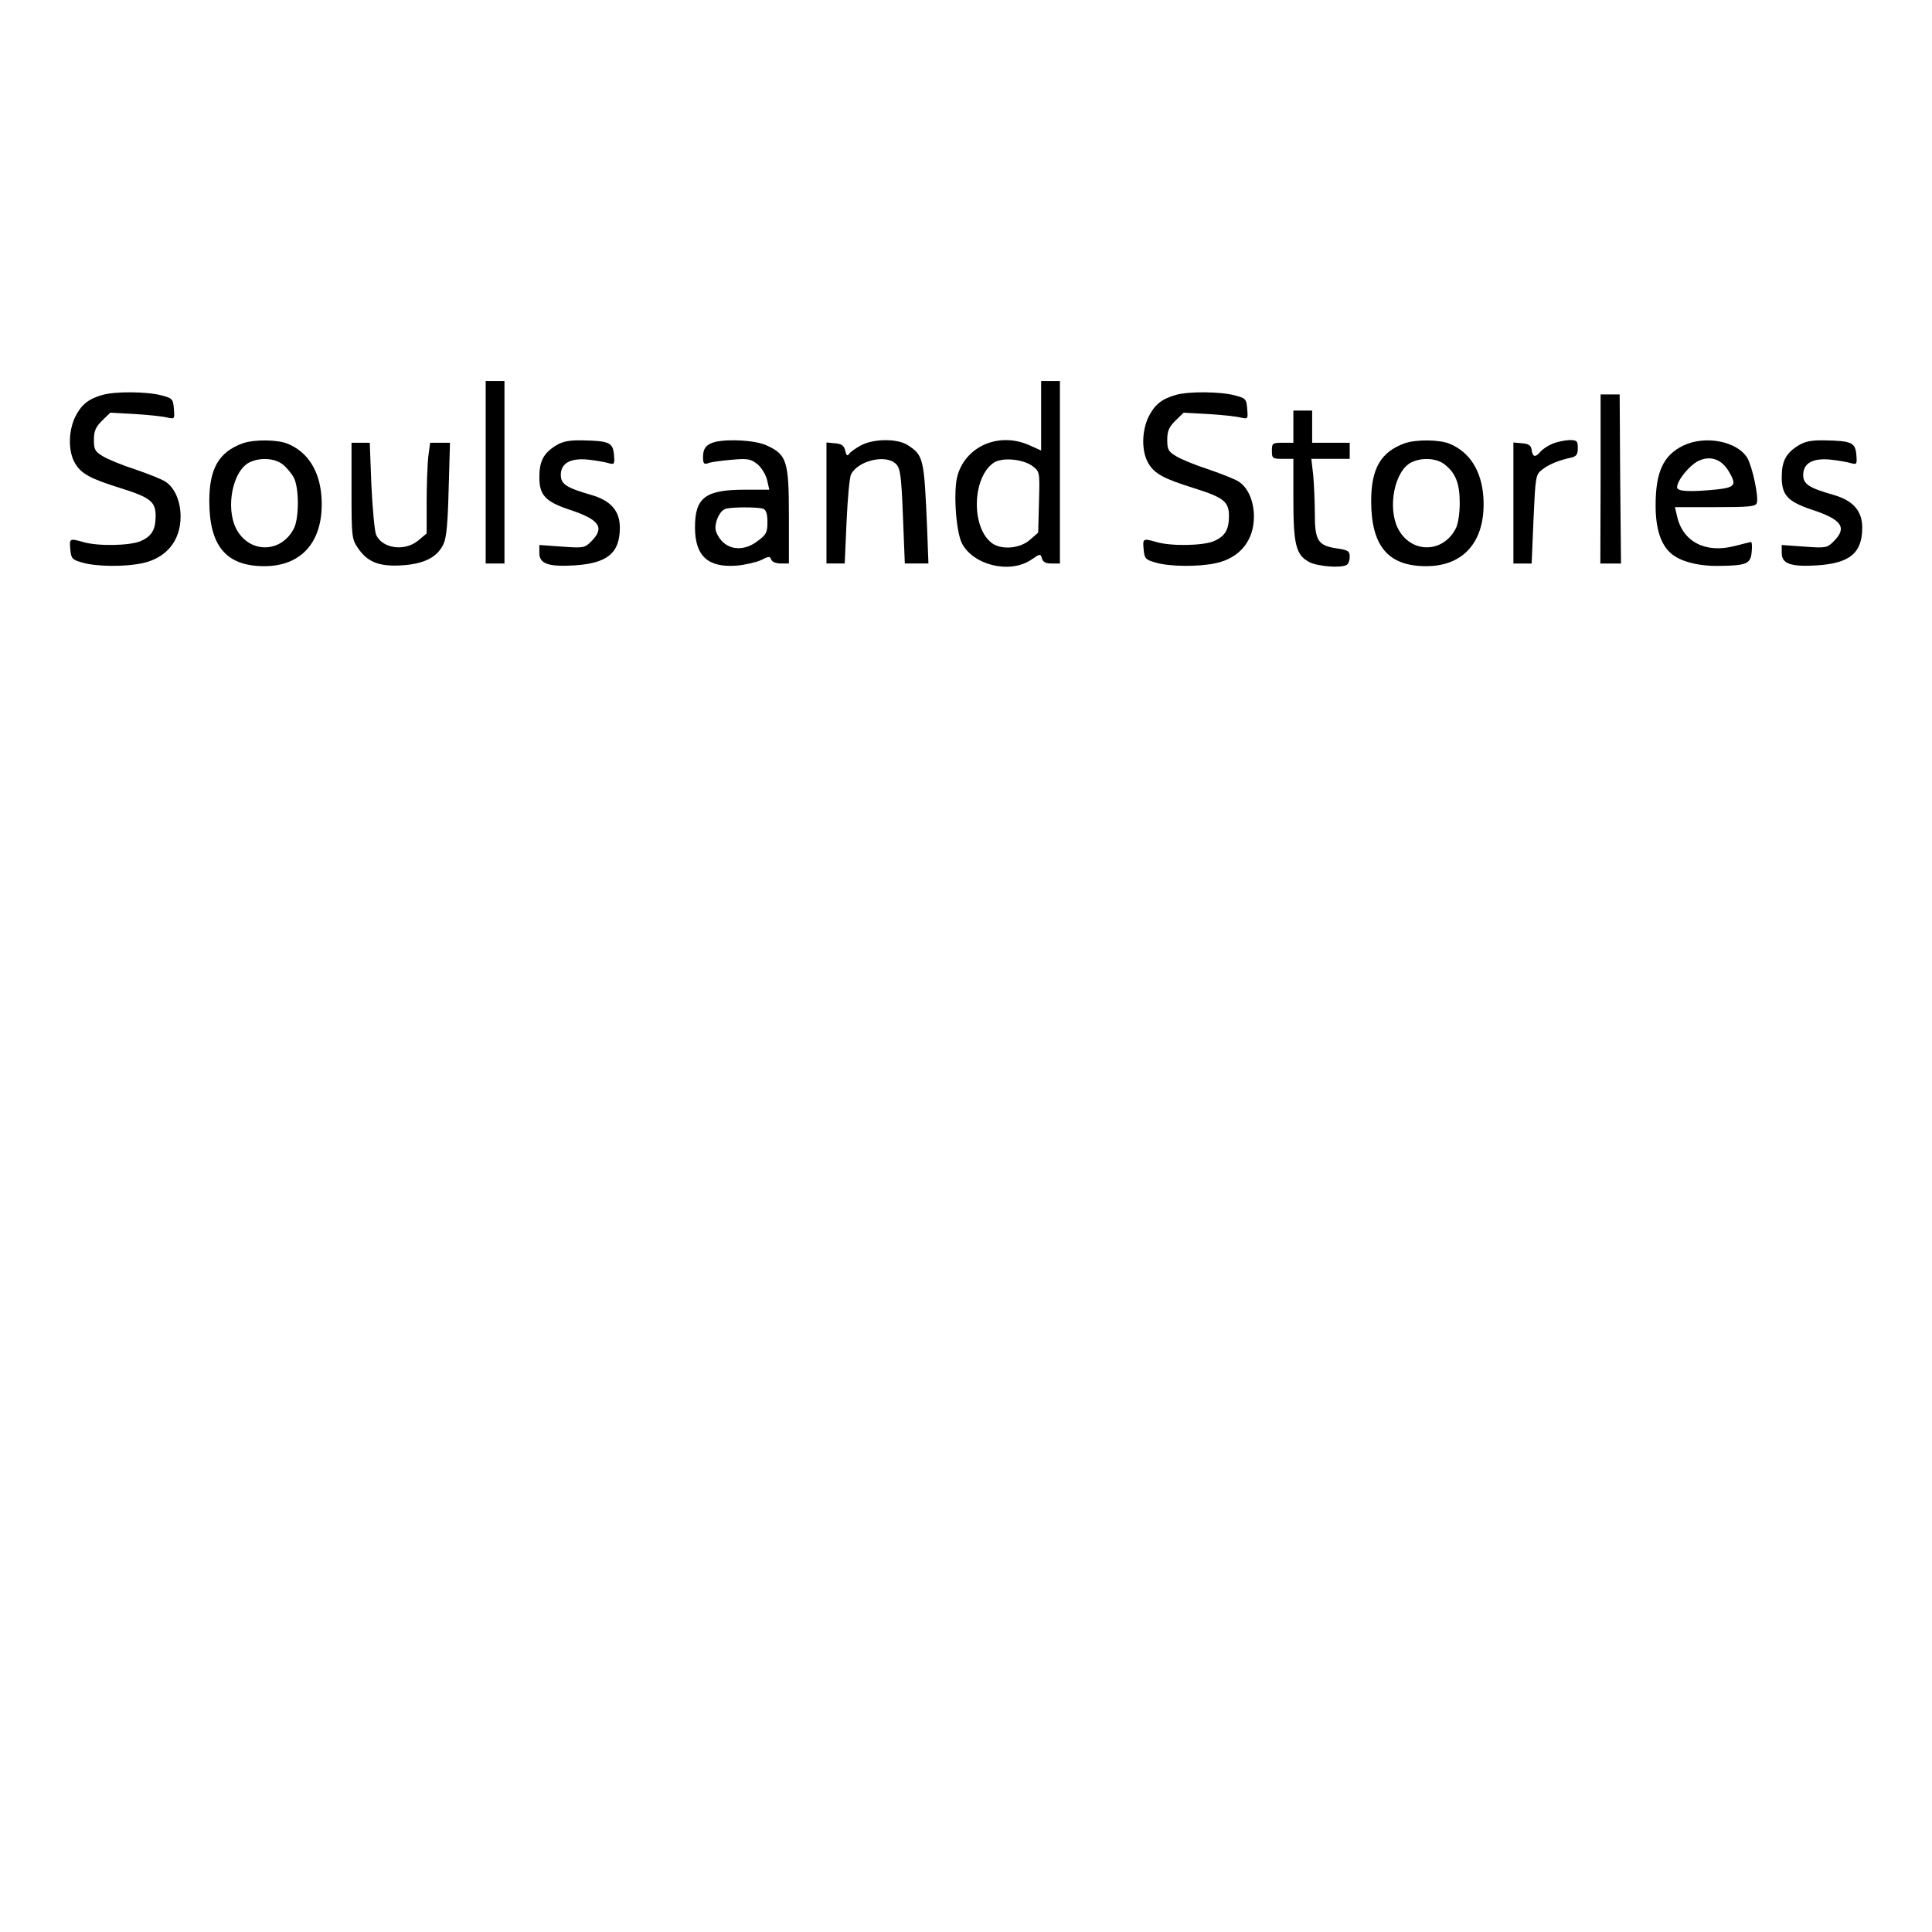 <?xml version="1.0" encoding="UTF-8" standalone="yes"?>
<svg version="1.0" xmlns="http://www.w3.org/2000/svg" width="720" height="720" viewBox="0 0 720 720" preserveAspectRatio="xMidYMid meet">
  <g transform="translate(0,720) scale(0.1,-0.1)" fill="#000000" stroke="none">
    <path d="M1810 5440 l0 -340 35 0 35 0 0 340 0 340 -35 0 -35 0 0 -340z"/>
    <path d="M3880 5650 l0 -129 -42 19 c-112 51 -236 0 -269 -110 -17 -55 -7
-207 15 -253 41 -83 179 -117 259 -63 33 23 35 23 40 5 4 -14 14 -19 36 -19
l31 0 0 340 0 340 -35 0 -35 0 0 -130z m-32 -187 c27 -21 27 -21 24 -134 l-3
-114 -31 -27 c-39 -34 -110 -38 -144 -10 -75 60 -70 240 7 296 31 23 110 16
147 -11z"/>
    <path d="M381 5728 c-52 -15 -78 -36 -101 -82 -26 -55 -26 -130 0 -173 23 -39
57 -57 172 -93 108 -34 128 -50 128 -102 0 -53 -15 -77 -57 -95 -41 -17 -160
-19 -213 -3 -50 14 -52 14 -48 -27 3 -34 7 -39 43 -49 51 -16 160 -17 225 -3
90 19 143 84 143 174 0 56 -21 106 -55 129 -12 9 -63 29 -112 46 -50 16 -106
39 -123 50 -29 17 -33 25 -33 61 0 32 6 47 30 71 l31 30 92 -5 c51 -3 105 -9
120 -13 28 -6 28 -6 25 32 -3 37 -5 40 -48 51 -54 14 -172 15 -219 1z"/>
    <path d="M4381 5728 c-52 -15 -78 -36 -101 -82 -26 -55 -26 -130 0 -173 23
-39 57 -57 172 -93 108 -34 128 -50 128 -102 0 -53 -15 -77 -57 -95 -41 -17
-160 -19 -213 -3 -50 14 -52 14 -48 -27 3 -34 7 -39 43 -49 51 -16 160 -17
225 -3 90 19 143 84 143 174 0 56 -21 106 -55 129 -12 9 -63 29 -112 46 -50
16 -106 39 -123 50 -29 17 -33 25 -33 61 0 32 6 47 30 71 l31 30 92 -5 c51 -3
105 -9 120 -13 28 -6 28 -6 25 32 -3 37 -5 40 -48 51 -54 14 -172 15 -219 1z"/>
    <path d="M5965 5415 l-1 -315 39 0 38 0 -3 315 -2 315 -36 0 -35 0 0 -315z"/>
    <path d="M4820 5610 l0 -60 -40 0 c-38 0 -40 -2 -40 -30 0 -28 2 -30 40 -30
l40 0 0 -150 c0 -171 10 -209 60 -235 31 -16 119 -23 139 -10 6 3 11 17 11 30
0 21 -6 25 -46 31 -72 10 -84 29 -84 128 0 45 -3 111 -6 145 l-7 61 72 0 71 0
0 30 0 30 -70 0 -70 0 0 60 0 60 -35 0 -35 0 0 -60z"/>
    <path d="M905 5548 c-89 -32 -125 -94 -125 -215 0 -168 63 -243 205 -243 144
0 224 98 213 259 -7 97 -51 166 -125 197 -38 16 -125 17 -168 2z m149 -79 c14
-11 33 -34 41 -49 20 -38 20 -152 0 -190 -48 -93 -167 -93 -215 0 -40 79 -13
216 50 247 39 19 94 16 124 -8z"/>
    <path d="M2074 5541 c-48 -29 -64 -59 -64 -119 0 -67 22 -91 111 -121 113 -37
134 -67 83 -118 -25 -25 -29 -26 -110 -20 l-84 6 0 -30 c0 -40 34 -52 131 -46
123 8 169 46 169 141 0 62 -34 101 -108 122 -91 26 -112 40 -112 74 0 44 36
64 103 57 28 -3 62 -9 75 -13 22 -6 23 -4 20 32 -4 45 -18 51 -118 53 -48 1
-73 -4 -96 -18z"/>
    <path d="M2665 5553 c-32 -8 -45 -24 -45 -55 0 -27 3 -30 23 -23 12 4 52 9 88
12 58 5 68 2 93 -18 15 -13 31 -40 35 -59 l8 -35 -91 0 c-147 0 -186 -29 -186
-140 0 -107 48 -151 155 -143 33 3 75 13 92 21 27 14 32 15 37 2 3 -9 18 -15
36 -15 l30 0 0 178 c0 204 -8 228 -83 262 -40 19 -141 25 -192 13z m179 -249
c11 -4 16 -19 16 -50 0 -38 -4 -46 -36 -70 -61 -47 -130 -31 -155 34 -10 25
10 76 33 85 19 8 123 8 142 1z"/>
    <path d="M3208 5540 c-20 -11 -40 -25 -44 -32 -6 -9 -10 -5 -14 12 -4 19 -13
26 -38 28 l-32 3 0 -225 0 -226 34 0 34 0 7 158 c4 86 11 165 17 175 27 51
130 75 167 38 16 -16 20 -42 26 -195 l7 -176 44 0 44 0 -5 133 c-11 258 -13
270 -72 308 -38 25 -126 25 -175 -1z"/>
    <path d="M5235 5548 c-89 -32 -125 -94 -125 -215 0 -168 63 -243 205 -243 144
0 224 98 213 259 -7 97 -51 166 -125 197 -38 16 -125 17 -168 2z m149 -79 c41
-32 56 -71 56 -144 0 -39 -6 -78 -15 -95 -48 -93 -167 -93 -215 0 -40 79 -13
216 50 247 39 19 94 16 124 -8z"/>
    <path d="M5785 5546 c-17 -7 -36 -20 -44 -29 -19 -23 -29 -21 -33 6 -2 17 -11
23 -35 25 l-33 3 0 -225 0 -226 34 0 34 0 7 165 c7 157 8 166 31 184 25 20 63
36 107 45 22 5 27 12 27 36 0 27 -3 30 -32 30 -18 -1 -47 -7 -63 -14z"/>
    <path d="M6272 5539 c-74 -37 -102 -98 -102 -223 0 -86 19 -145 57 -178 33
-30 102 -48 177 -47 106 1 120 8 124 52 2 20 1 37 -2 37 -3 0 -31 -7 -62 -15
-108 -28 -193 16 -214 111 l-8 34 149 0 c126 0 151 2 156 15 8 22 -16 134 -35
168 -38 63 -158 86 -240 46z m169 -93 c32 -53 27 -62 -42 -70 -101 -10 -149
-8 -149 8 0 25 45 81 79 98 43 21 85 8 112 -36z"/>
    <path d="M6704 5541 c-48 -29 -64 -59 -64 -119 0 -67 22 -91 111 -121 113 -37
134 -67 83 -118 -25 -25 -29 -26 -110 -20 l-84 6 0 -30 c0 -40 34 -52 131 -46
123 8 169 46 169 141 0 62 -34 101 -108 122 -91 26 -112 40 -112 74 0 44 36
64 103 57 28 -3 62 -9 75 -13 22 -6 23 -4 20 32 -4 45 -18 51 -118 53 -48 1
-73 -4 -96 -18z"/>
    <path d="M1310 5371 c0 -168 1 -180 23 -212 35 -53 79 -71 163 -66 84 5 134
30 157 80 11 23 16 81 19 205 l5 172 -37 0 -37 0 -7 -52 c-3 -29 -6 -105 -6
-170 l0 -116 -31 -26 c-51 -43 -137 -30 -158 23 -5 14 -13 97 -17 184 l-6 157
-34 0 -34 0 0 -179z"/>
  </g>
</svg>
